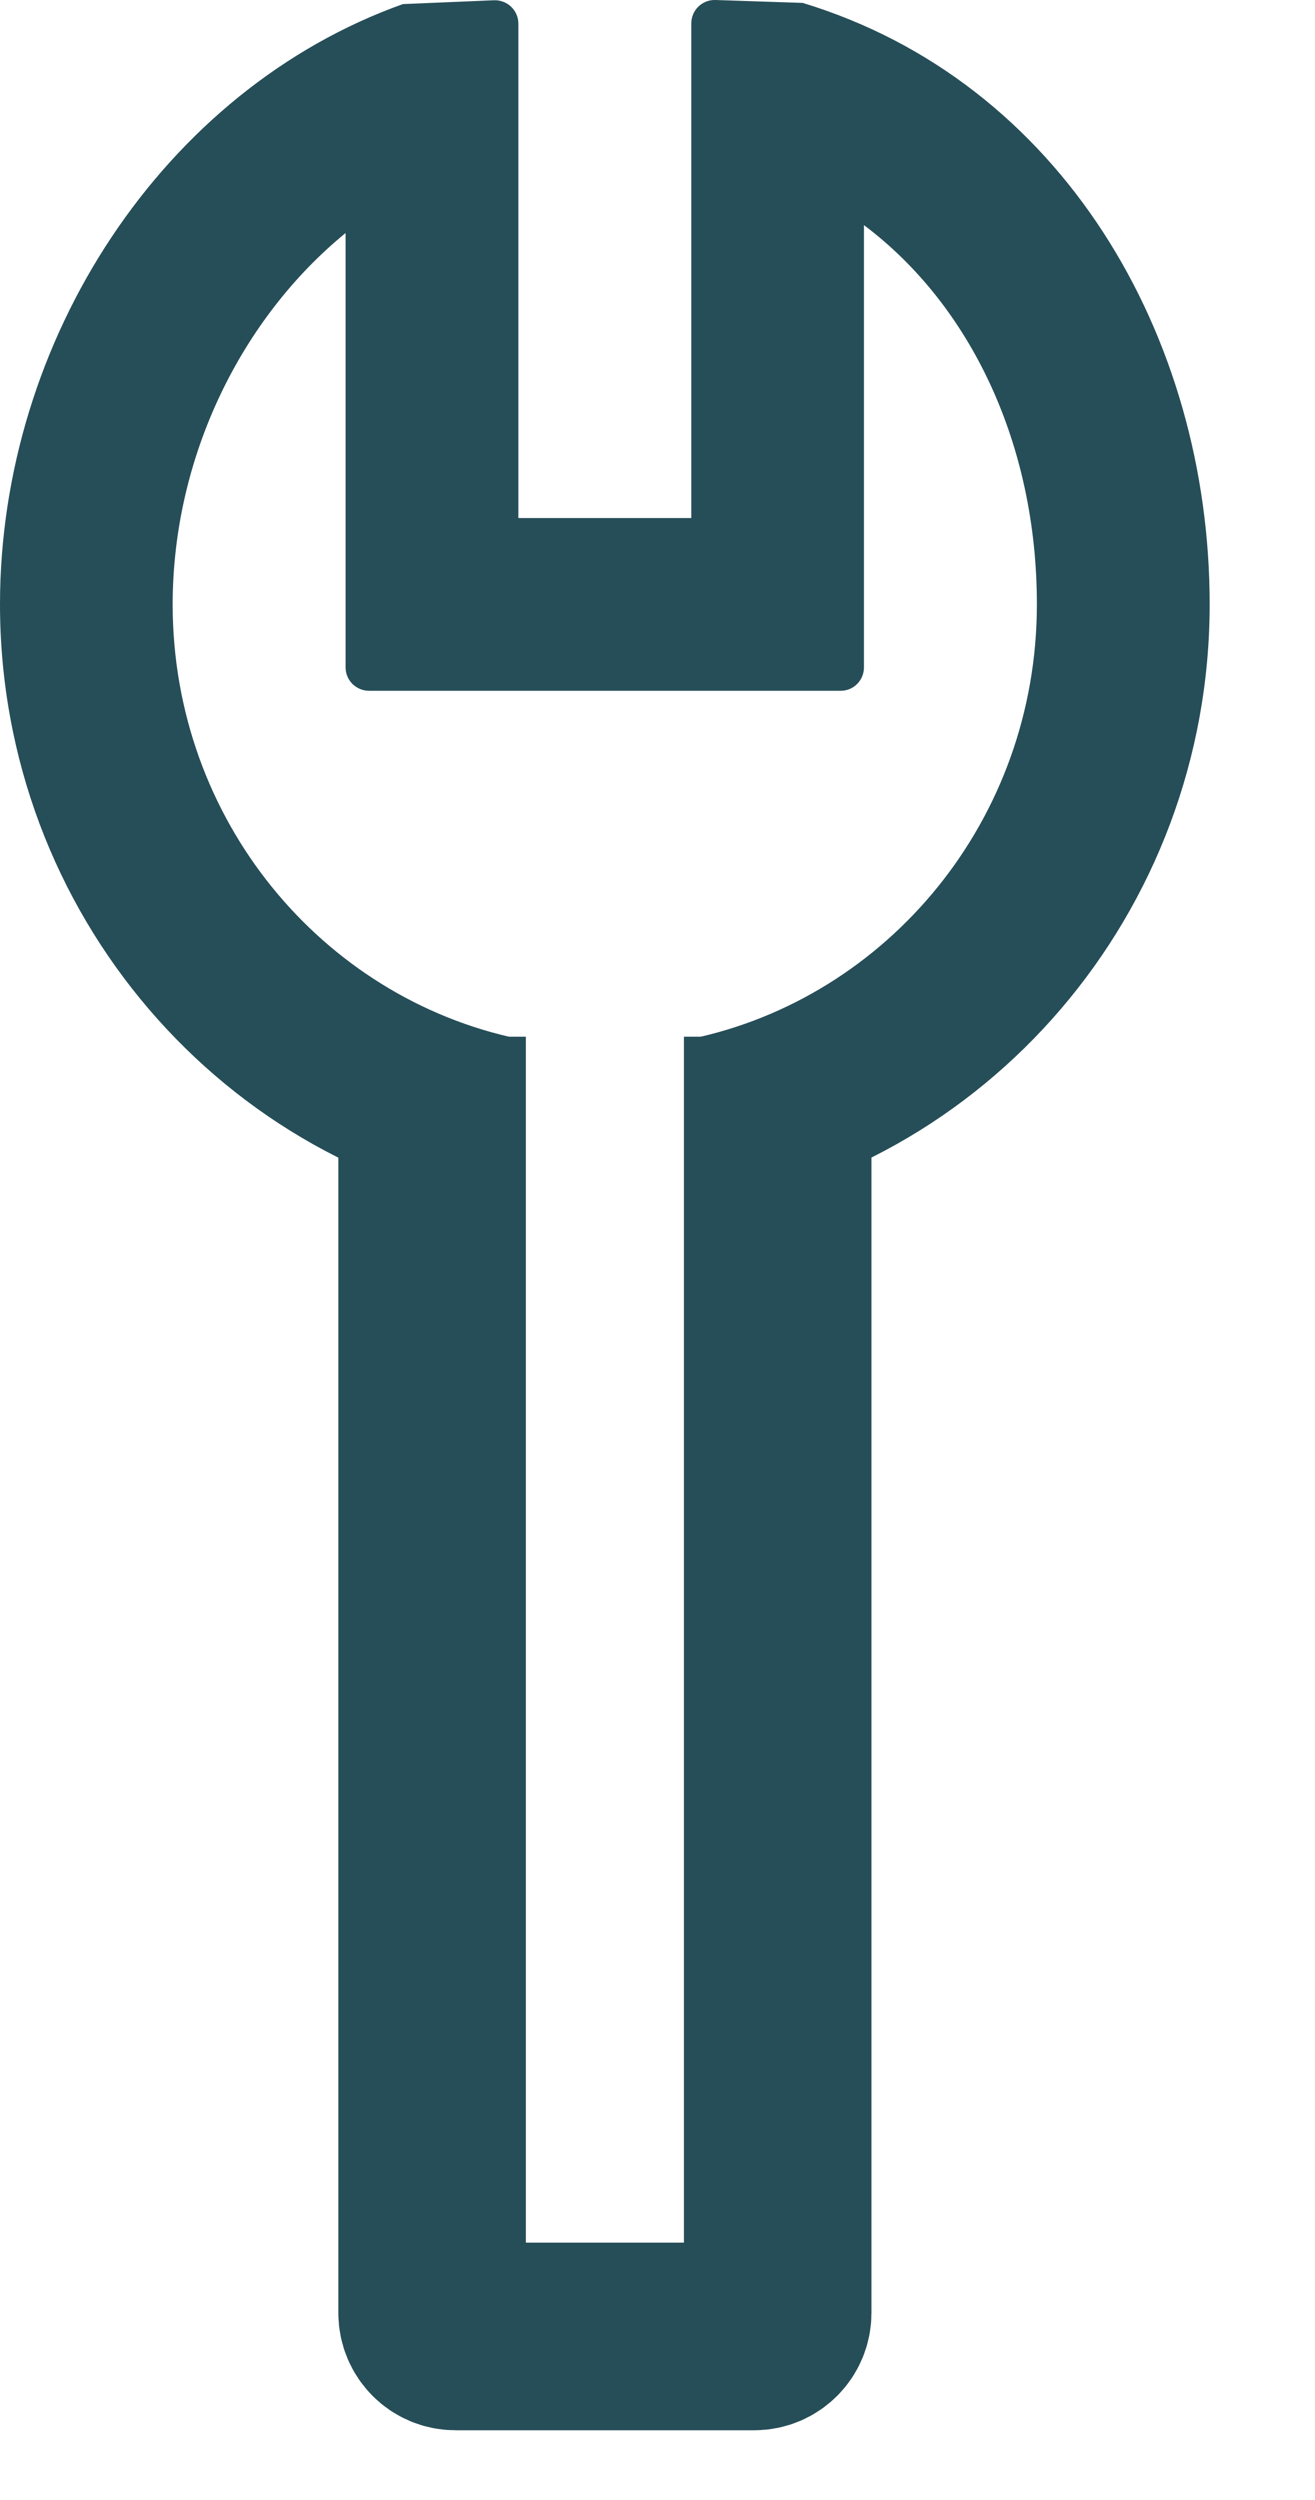 <?xml version="1.0" encoding="utf-8"?>
<svg xmlns="http://www.w3.org/2000/svg" fill="none" height="100%" overflow="visible" preserveAspectRatio="none" style="display: block;" viewBox="0 0 10 19" width="100%">
<g id="Group 601">
<path d="M3.286 7.879V17.579C3.286 17.677 3.365 17.757 3.464 17.757H5.736C5.834 17.757 5.914 17.677 5.914 17.579V7.879" id="Rectangle 3830" stroke="#264E58" stroke-width="1.426"/>
<path d="M6.104 0.022C8.07 0.619 9.199 2.548 9.199 4.593C9.199 6.941 7.495 8.902 5.257 9.228V7.895C6.748 7.583 7.885 6.233 7.885 4.593C7.885 3.374 7.38 2.319 6.57 1.711V5.072C6.57 5.171 6.491 5.25 6.393 5.25H2.807C2.708 5.25 2.628 5.171 2.628 5.072V1.771C1.84 2.415 1.314 3.465 1.313 4.593C1.313 6.233 2.451 7.583 3.942 7.895V9.228C1.704 8.903 0 6.941 0 4.593C0 2.586 1.238 0.683 3.064 0.031L3.756 0.002C3.857 -0.002 3.942 0.078 3.942 0.18V3.937H5.257V0.178C5.257 0.077 5.34 -0.003 5.44 0L6.104 0.022Z" fill="#264E58" id="Subtract"/>
</g>
</svg>